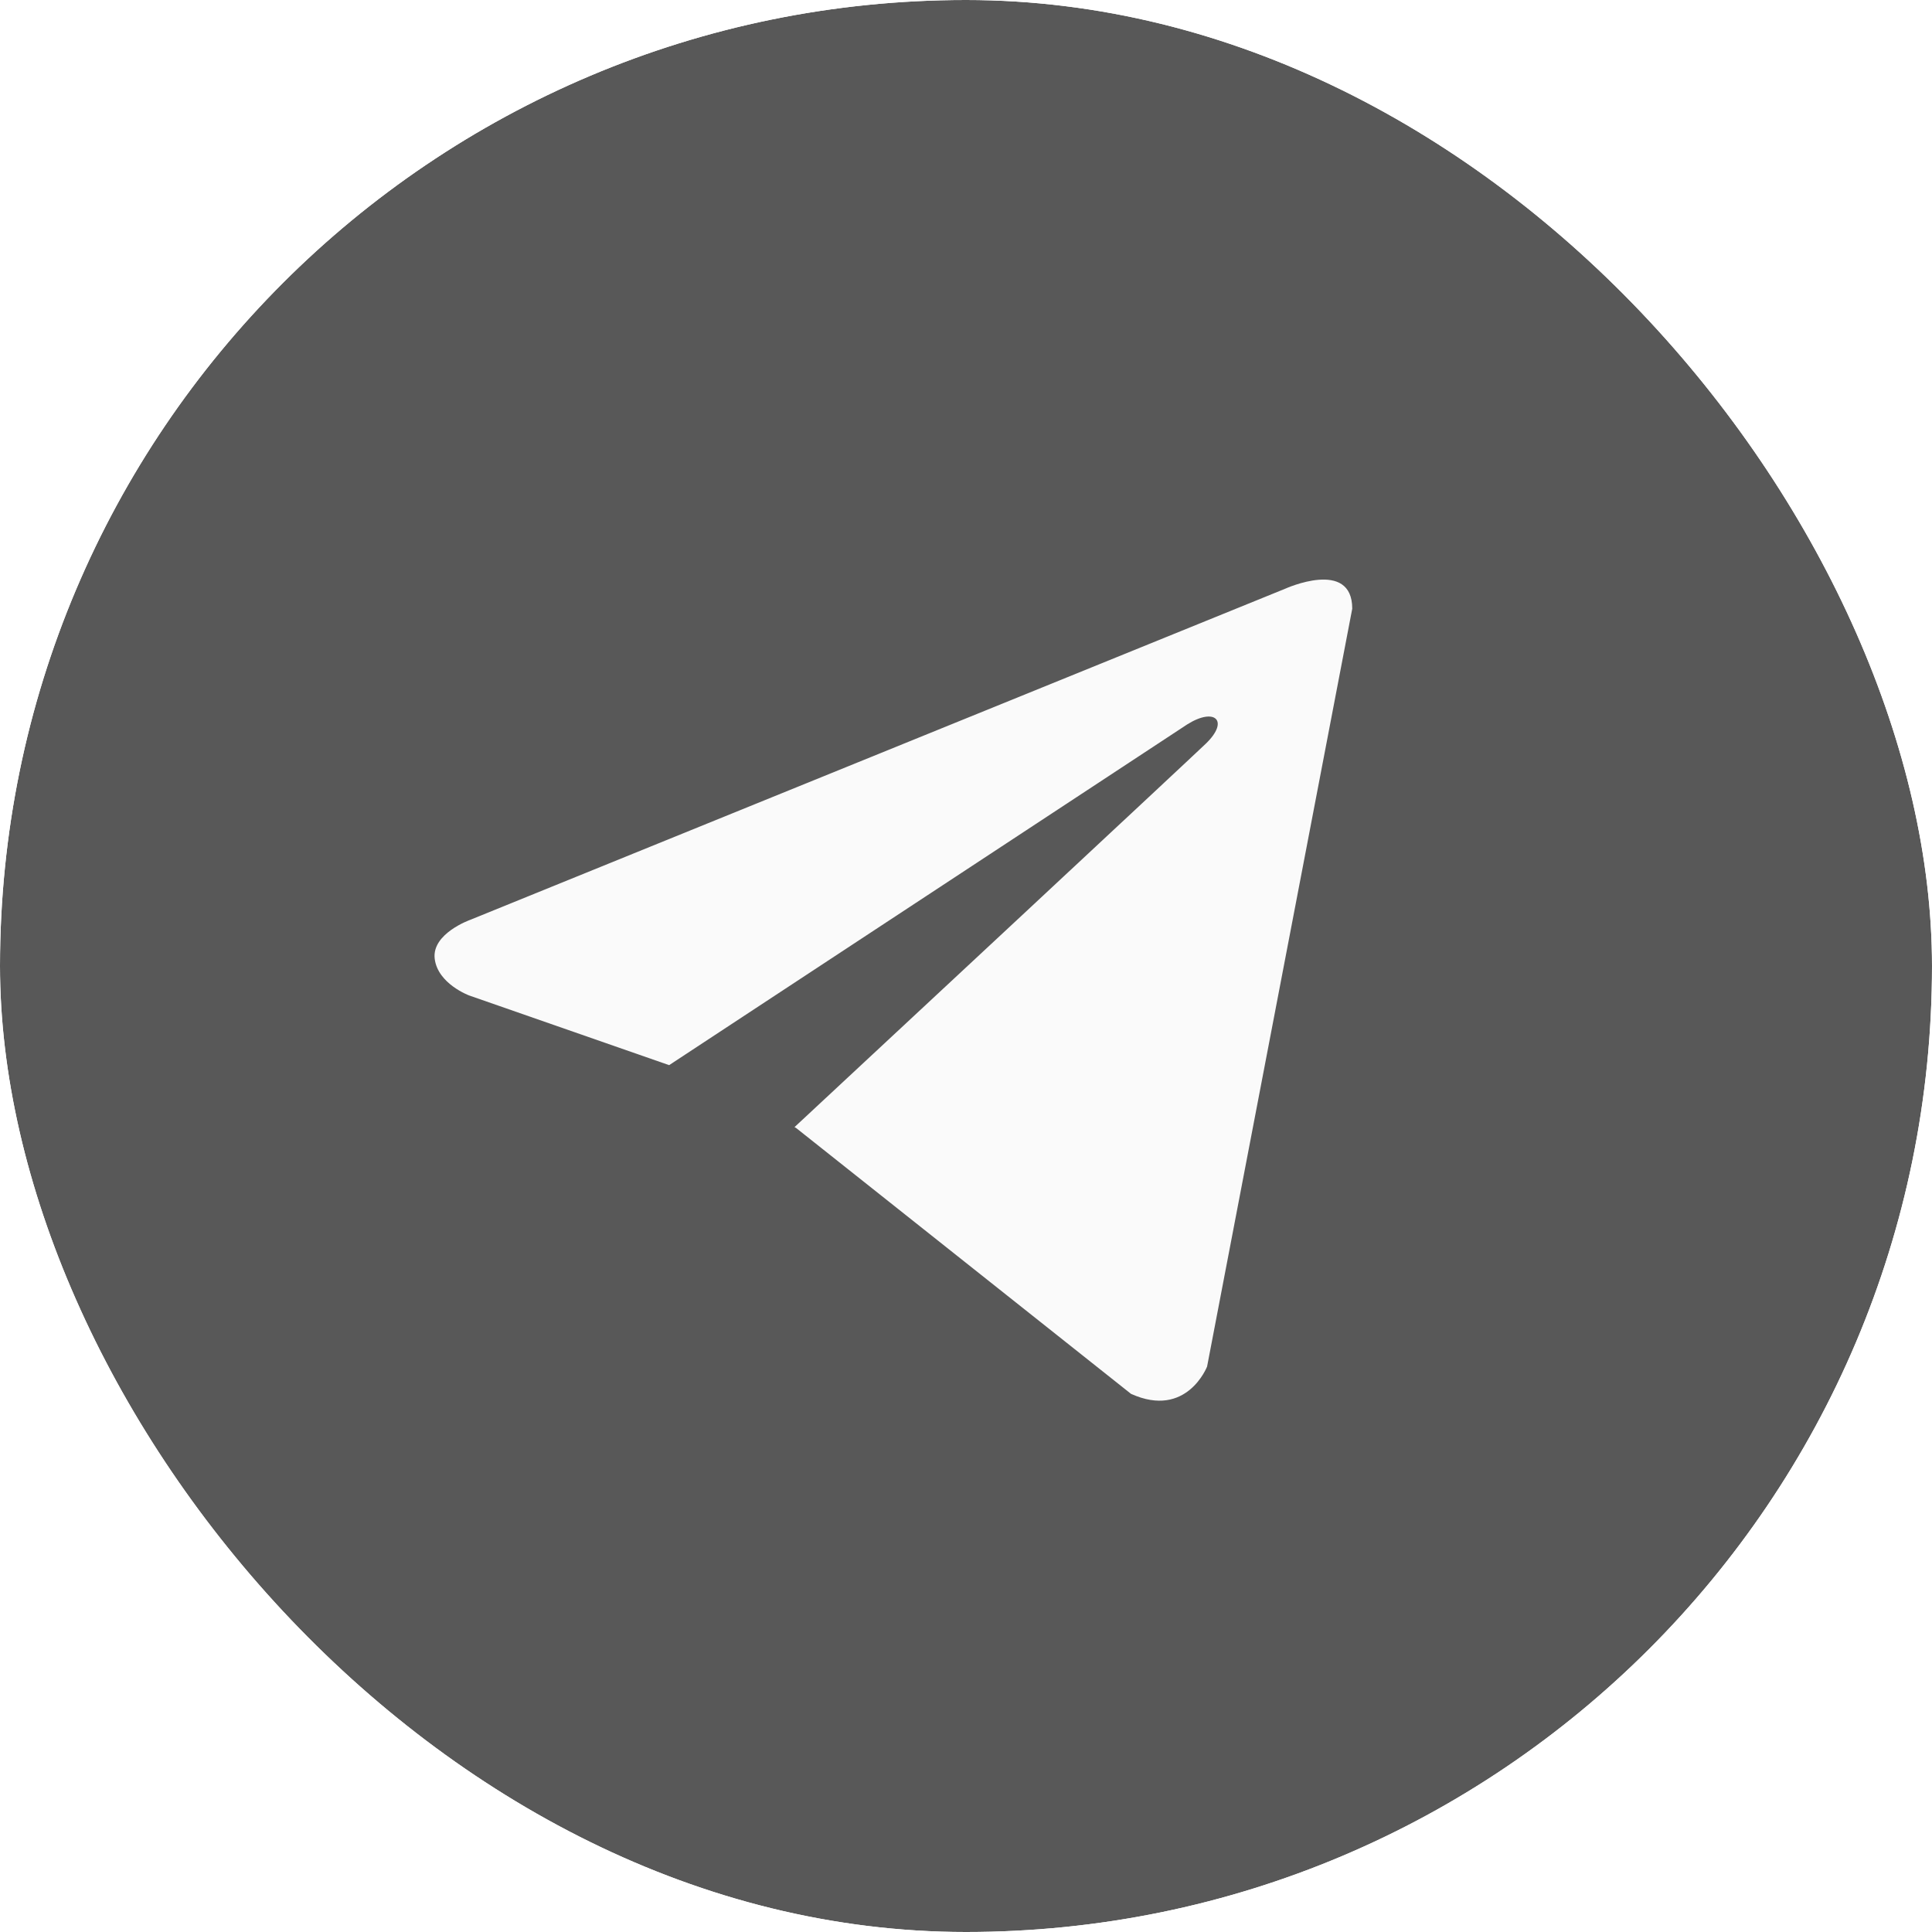 <?xml version="1.0" encoding="UTF-8"?> <svg xmlns="http://www.w3.org/2000/svg" width="38" height="38" viewBox="0 0 38 38" fill="none"><g clip-path="url(#clip0_176_1460)"><g filter="url(#filter0_b_176_1460)"><rect width="38" height="38" fill="#585858"></rect></g><path d="M26.597 11.972L23.742 26.878C23.742 26.878 23.342 27.911 22.245 27.415L15.657 22.185L15.627 22.169C16.517 21.342 23.417 14.917 23.718 14.626C24.185 14.175 23.895 13.907 23.353 14.247L13.161 20.95L9.229 19.58C9.229 19.58 8.61 19.352 8.55 18.857C8.49 18.36 9.249 18.092 9.249 18.092L25.279 11.579C25.279 11.579 26.597 10.98 26.597 11.972V11.972Z" fill="#FAFAFA"></path></g><defs><filter id="filter0_b_176_1460" x="-20" y="-20" width="78" height="78" filterUnits="userSpaceOnUse" color-interpolation-filters="sRGB"><feFlood flood-opacity="0" result="BackgroundImageFix"></feFlood><feGaussianBlur in="BackgroundImageFix" stdDeviation="10"></feGaussianBlur><feComposite in2="SourceAlpha" operator="in" result="effect1_backgroundBlur_176_1460"></feComposite><feBlend mode="normal" in="SourceGraphic" in2="effect1_backgroundBlur_176_1460" result="shape"></feBlend></filter><clipPath id="clip0_176_1460"><rect width="38" height="38" rx="19" fill="white"></rect></clipPath></defs></svg> 
